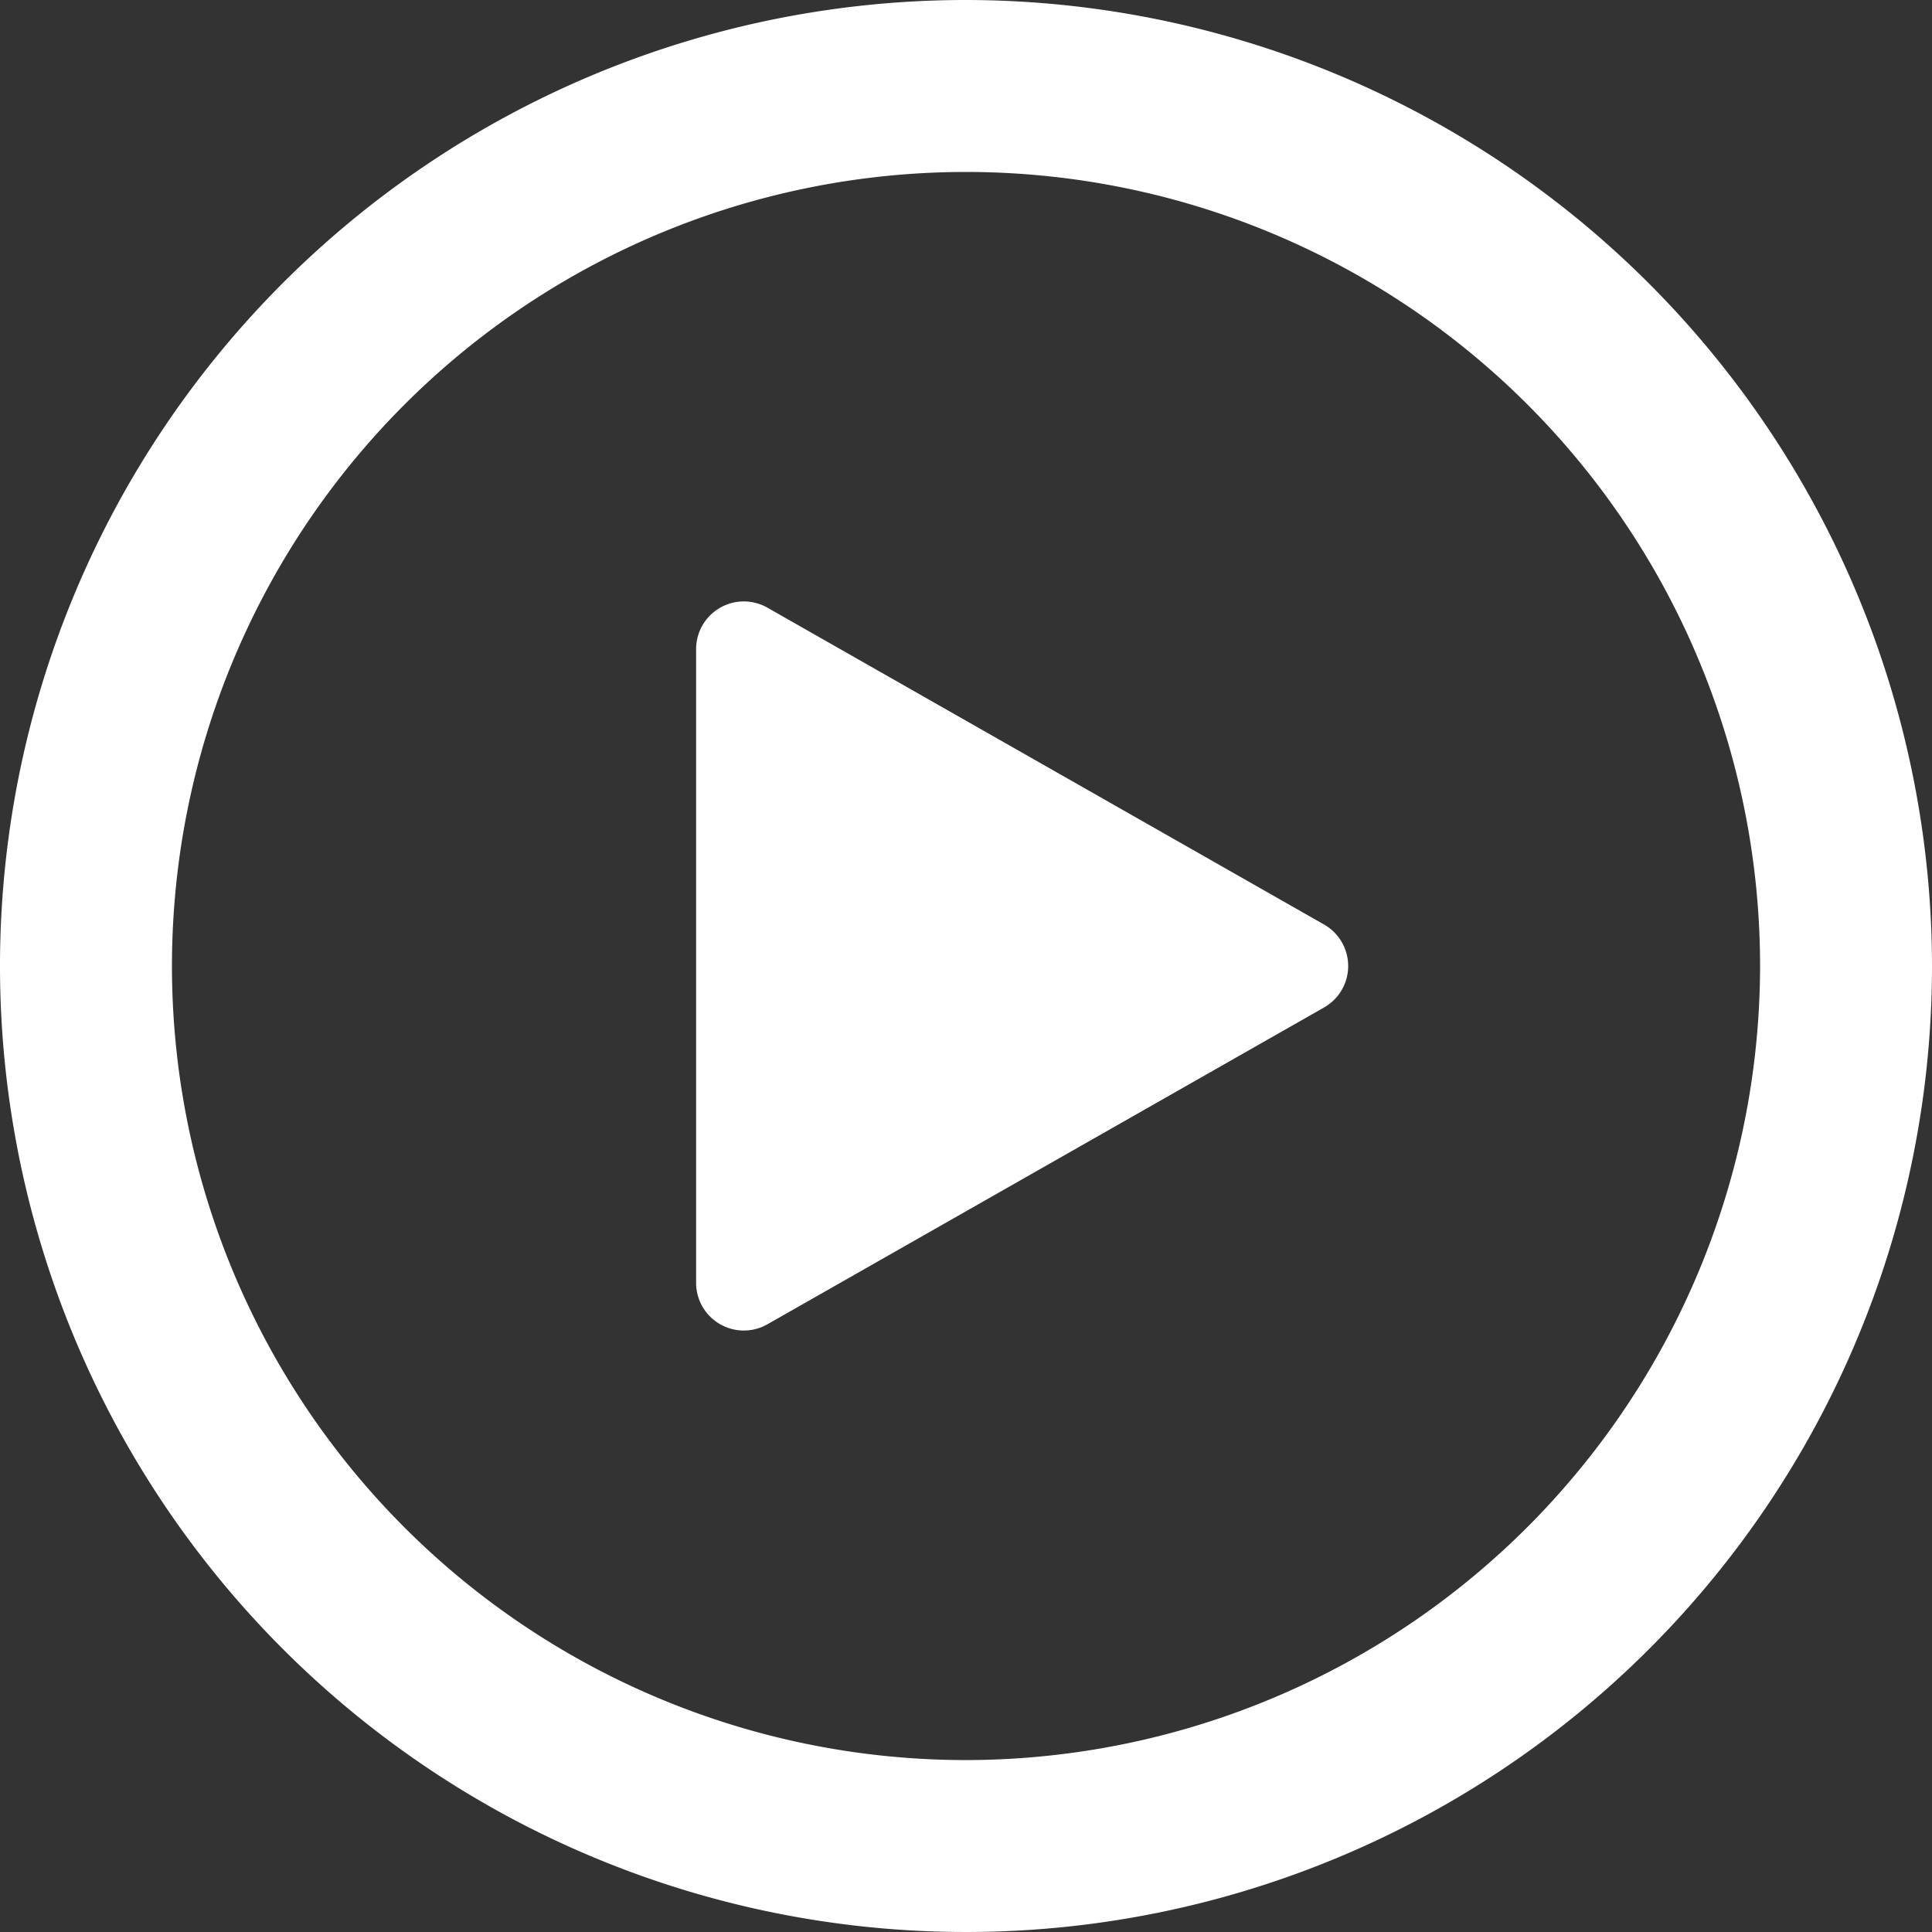 <svg id="icon-play" xmlns="http://www.w3.org/2000/svg" width="91.07" height="91.07" viewBox="0 0 91.07 91.07">
  <rect x="0" y="0" width="91.07" height="91.07" fill="#333333" stroke="none"/>
  <path id="Path_554" data-name="Path 554" d="M194.352,148.817a45.535,45.535,0,1,0,45.535,45.535A45.587,45.587,0,0,0,194.352,148.817Zm0,82.966a37.43,37.43,0,1,1,37.431-37.431A37.473,37.473,0,0,1,194.352,231.783Z" transform="translate(-148.817 -148.817)" fill="#fff"/>
  <path id="Path_555" data-name="Path 555" d="M351.366,321.181,377.6,336.114a2.249,2.249,0,0,1,0,3.91l-26.239,14.934A2.249,2.249,0,0,1,348,353V323.136A2.249,2.249,0,0,1,351.366,321.181Z" transform="translate(-315.187 -292.534)" fill="#fff"/>
</svg>
